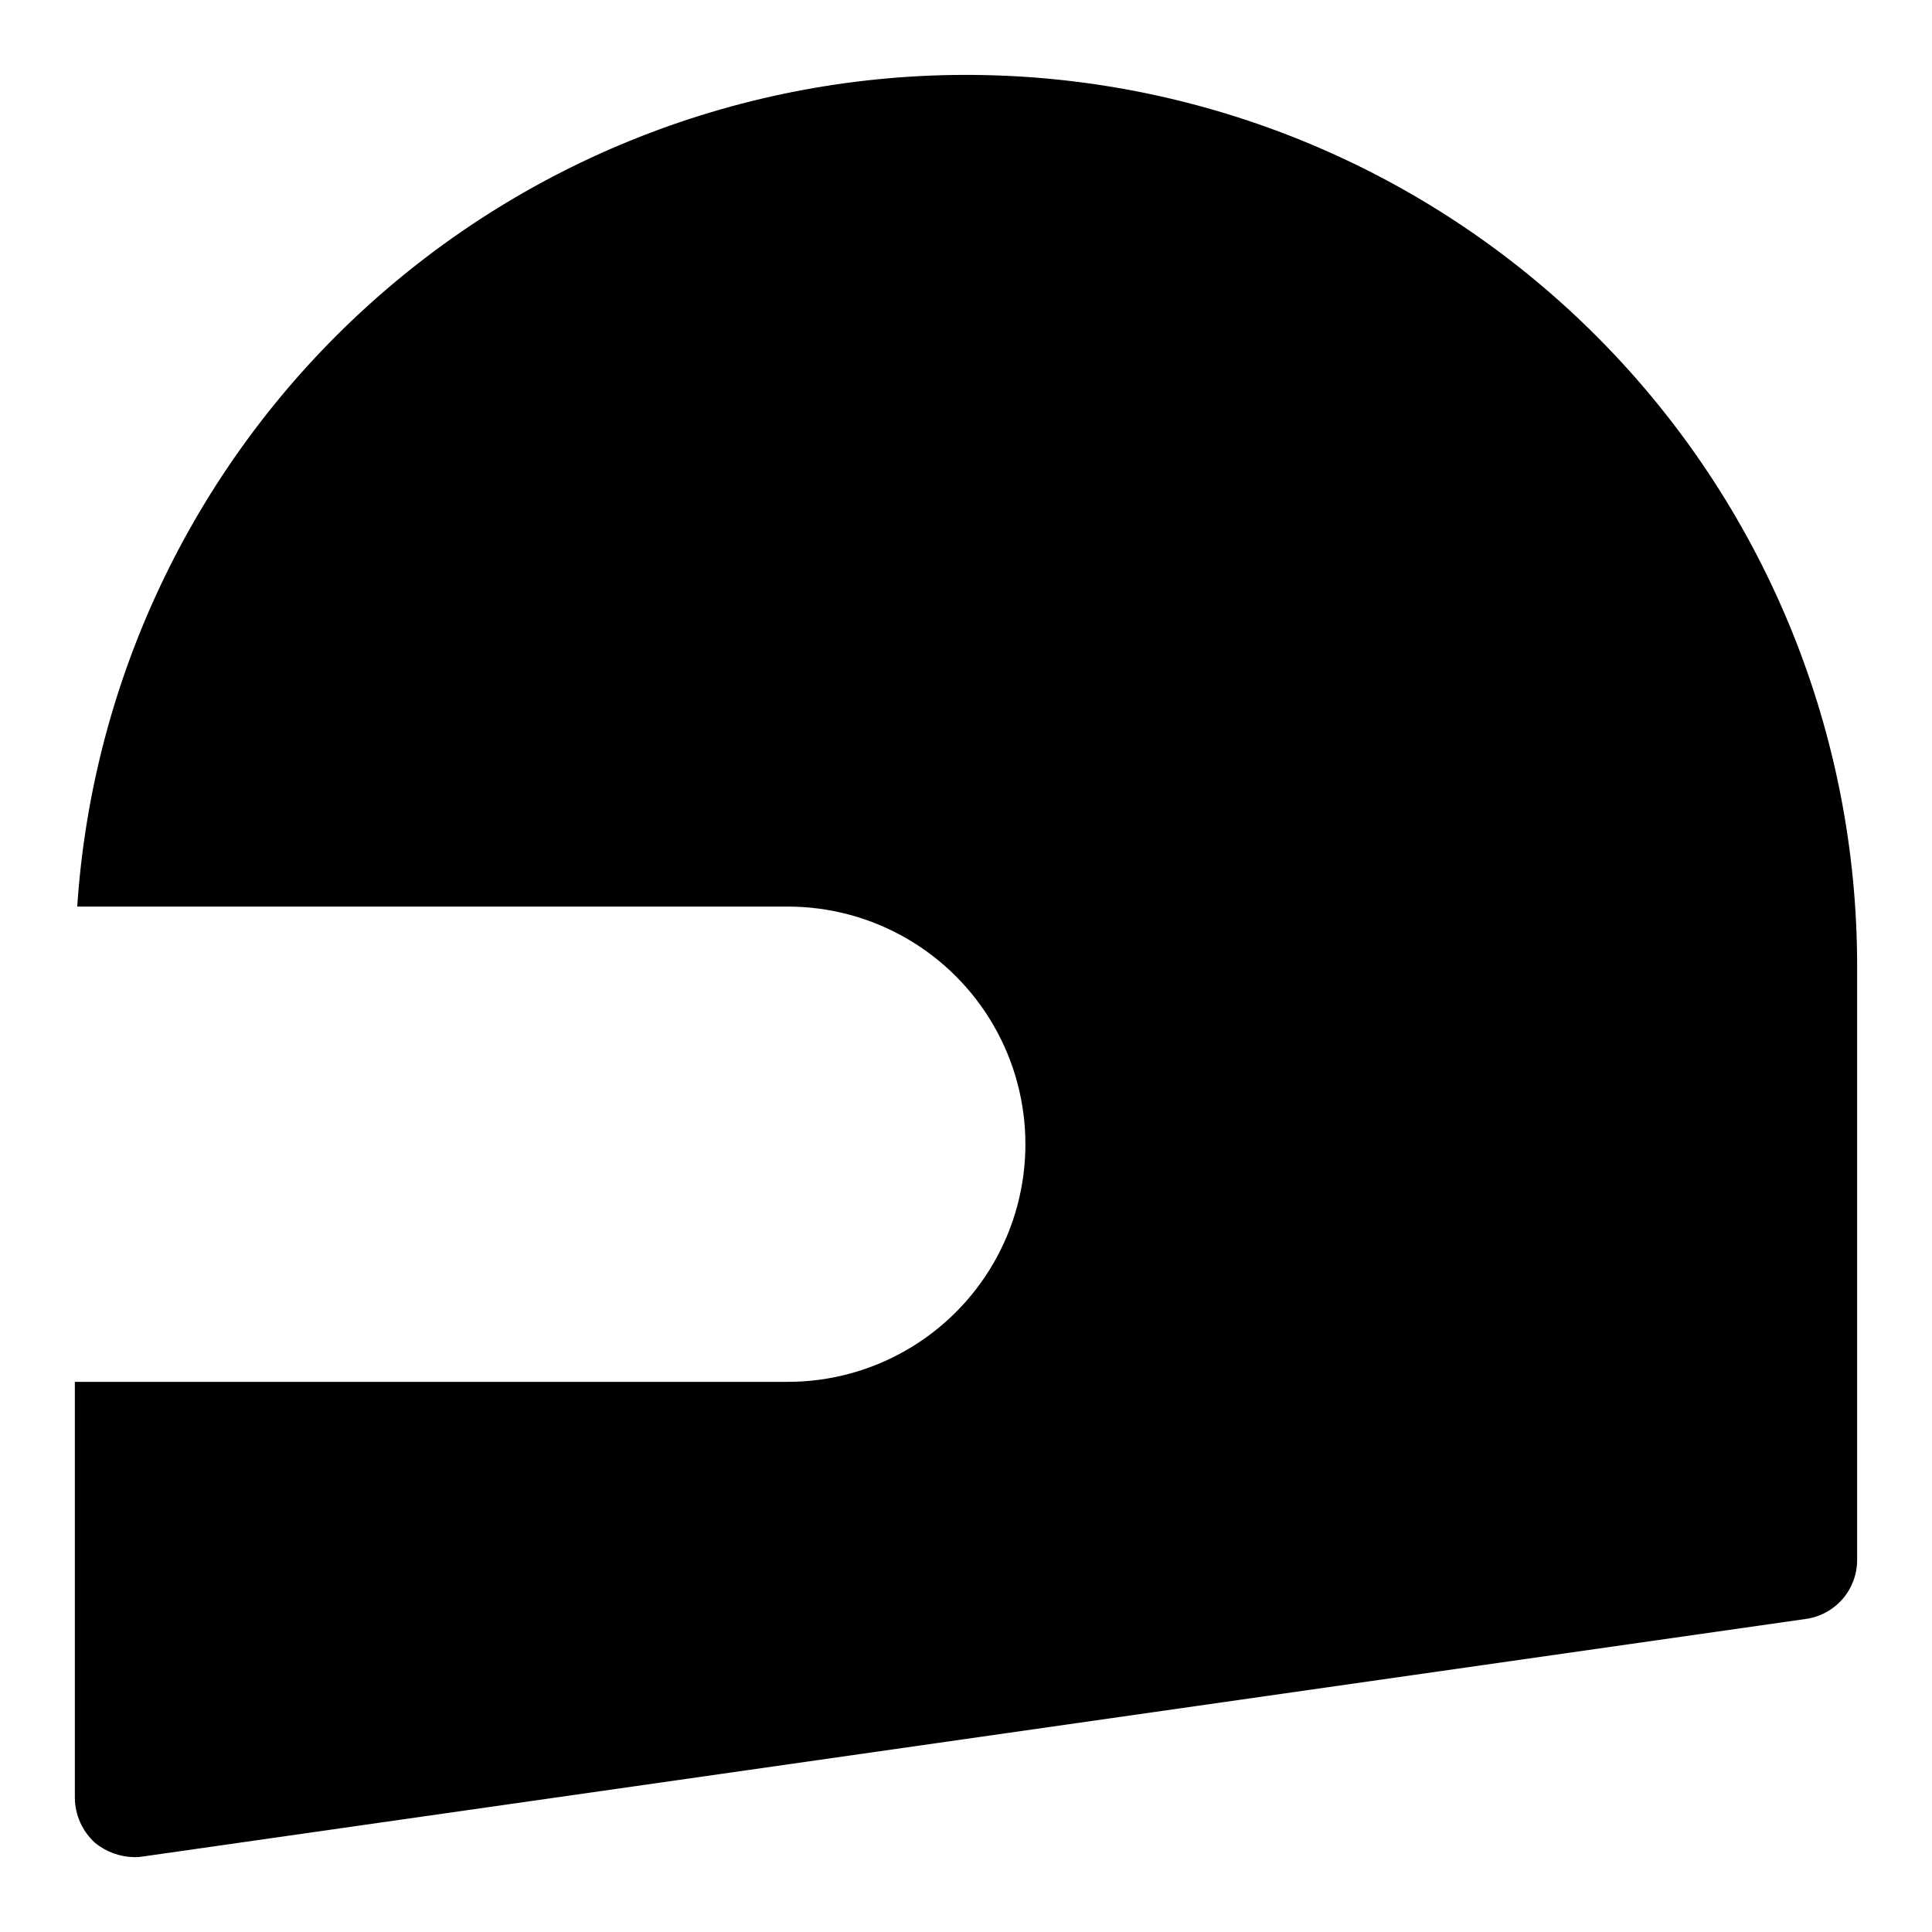 <?xml version="1.0" encoding="UTF-8"?>
<!-- Uploaded to: ICON Repo, www.iconrepo.com, Generator: ICON Repo Mixer Tools -->
<svg fill="#000000" width="800px" height="800px" version="1.1" viewBox="144 144 512 512" xmlns="http://www.w3.org/2000/svg">
 <path d="m636.16 400v157.44c-0.008 3.793-1.379 7.457-3.863 10.32-2.488 2.863-5.922 4.731-9.676 5.269l-440.83 62.977-0.004-0.004c-0.727 0.133-1.465 0.184-2.203 0.16-3.789-0.055-7.453-1.387-10.391-3.781-3.379-3.062-5.32-7.402-5.356-11.965v-110.21h188.93c22.5 0 43.289-12.004 54.539-31.488s11.25-43.492 0-62.977c-11.25-19.484-32.039-31.488-54.539-31.488h-188.3c4.074-61.125 31.746-118.28 77.176-159.38 45.43-41.102 105.05-62.938 166.29-60.895 61.227 2.043 119.27 27.805 161.85 71.848 42.586 44.039 66.391 102.91 66.379 164.17z"/>
</svg>